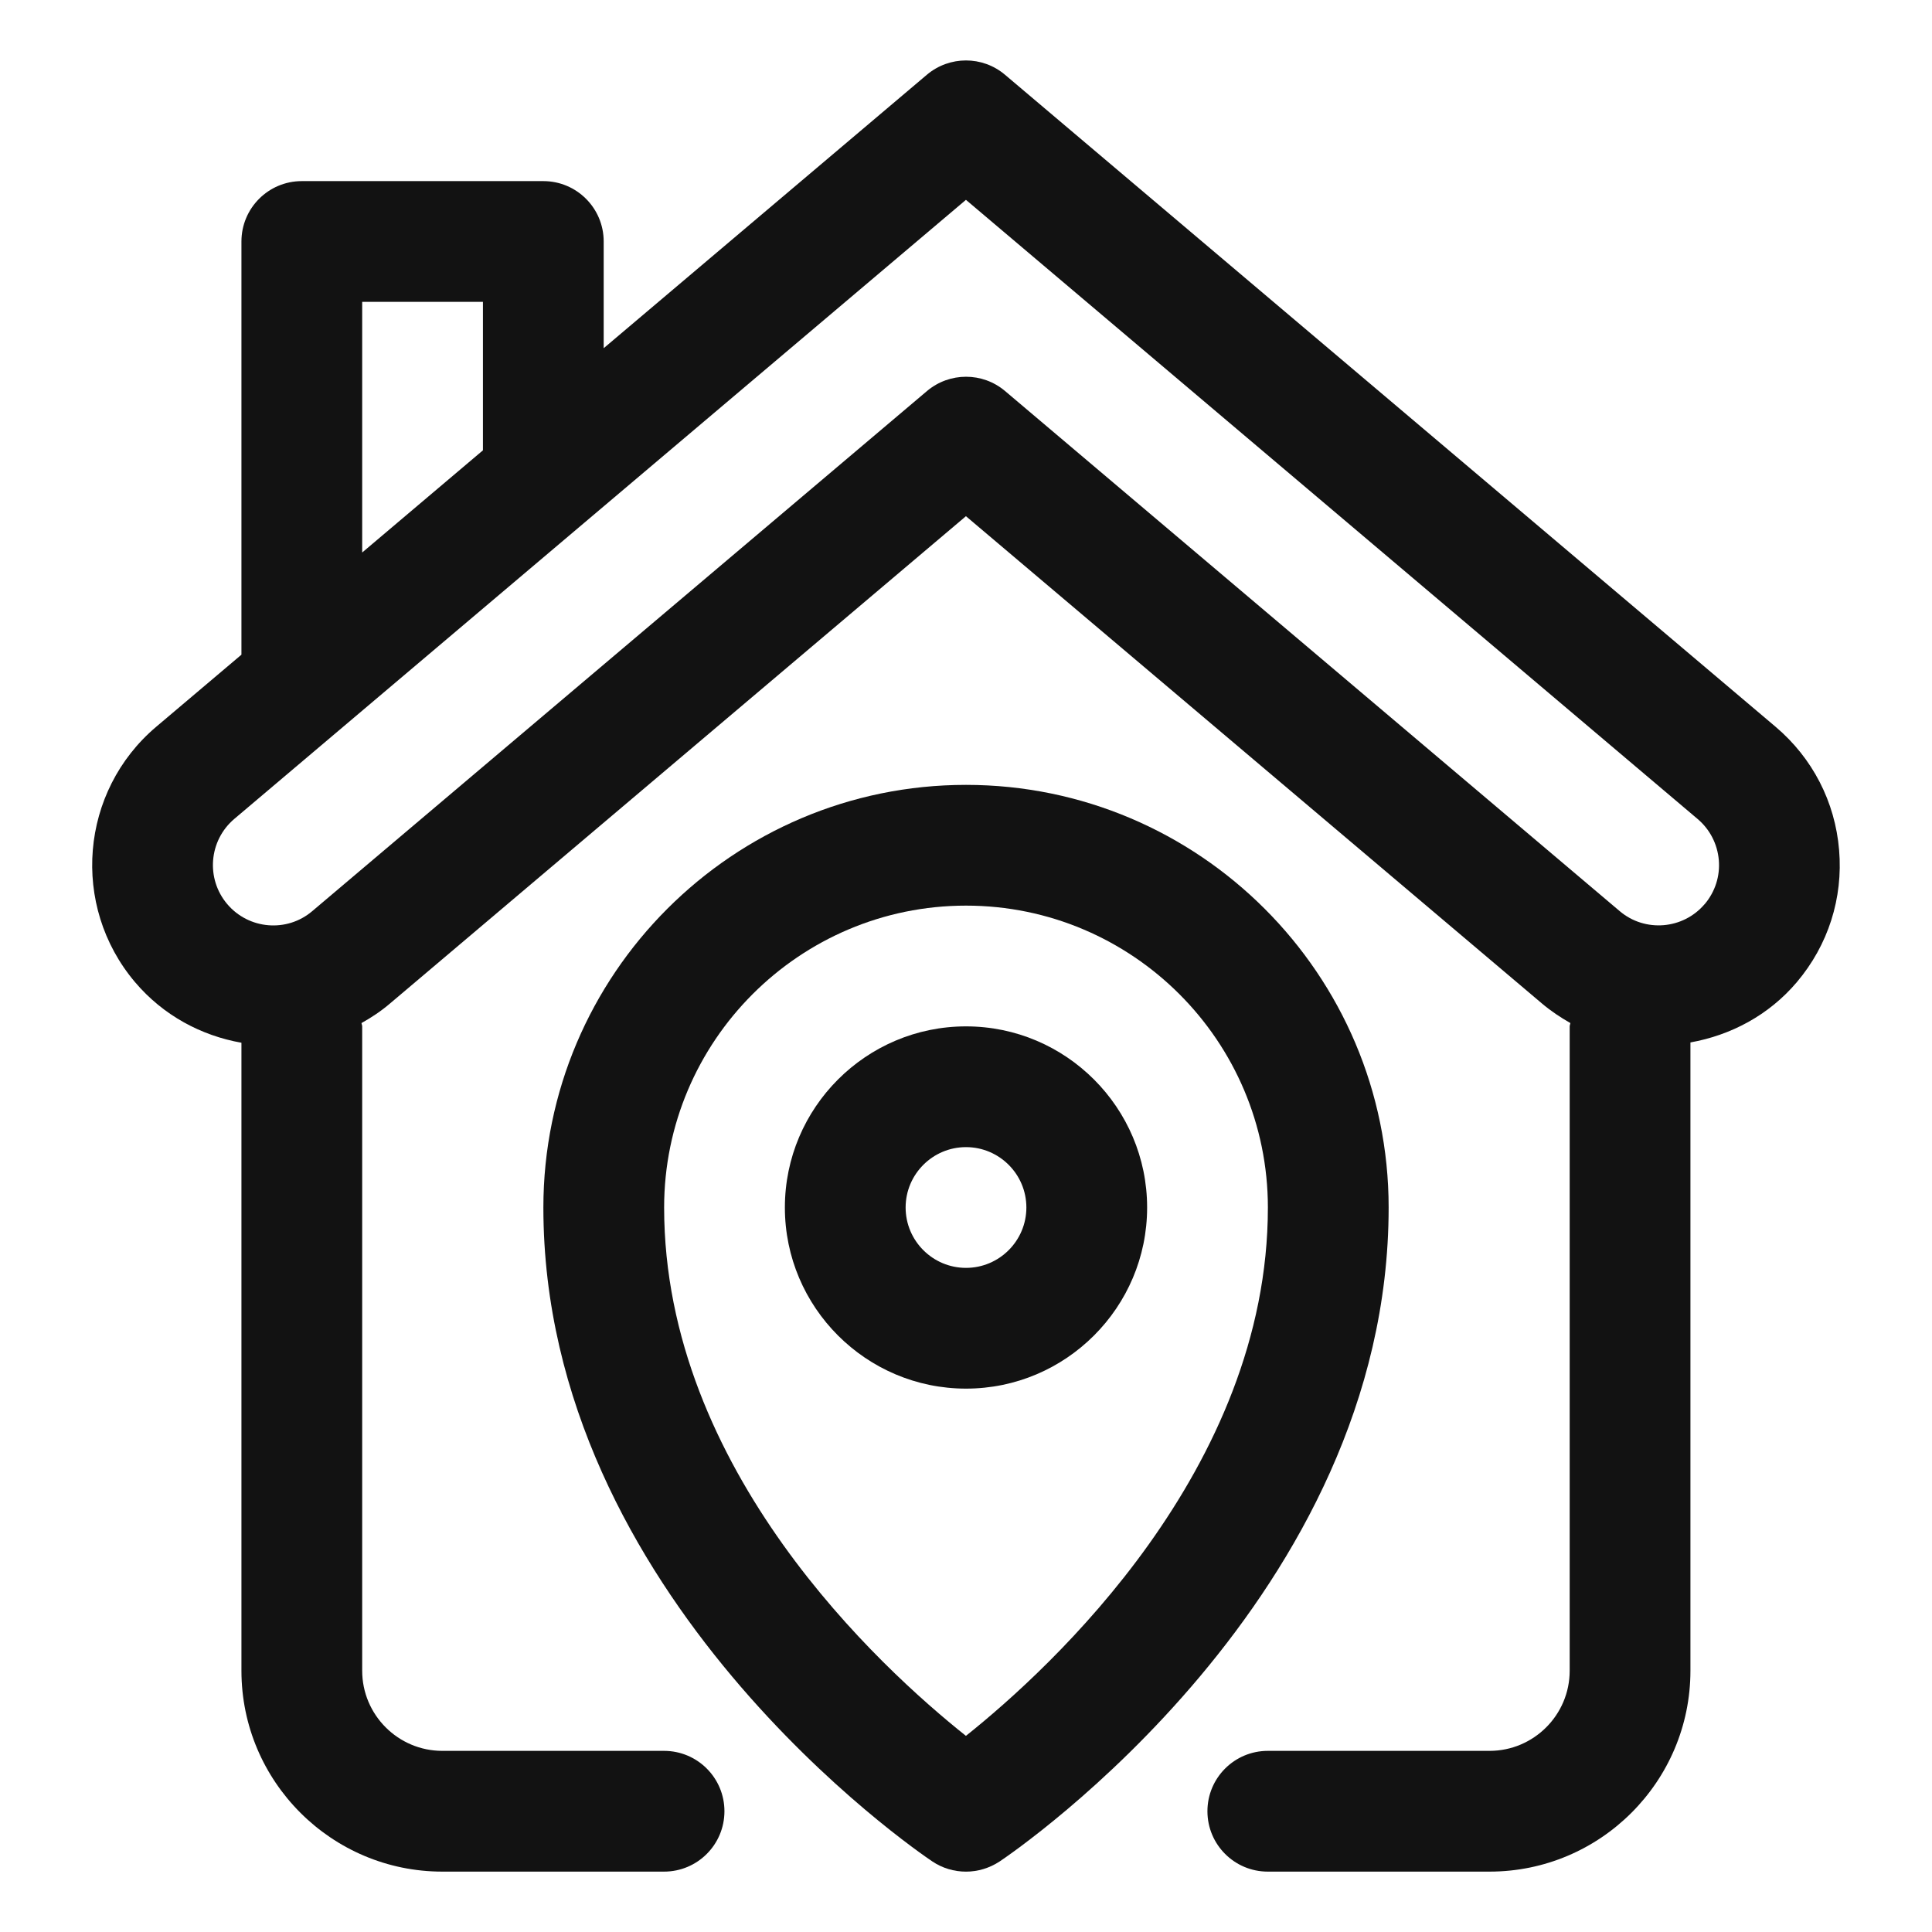 <?xml version="1.0" encoding="UTF-8"?>
<svg width="1200pt" height="1200pt" version="1.1" viewBox="0 0 1200 1200" xmlns="http://www.w3.org/2000/svg">
 <path d="m600 487.5c-144.74 0-262.5 117.75-262.5 262.5 0 241.5 231.74 399.56 241.6 406.18 6.281 4.219 13.594 6.328 20.906 6.328s14.531-2.156 20.906-6.328c9.844-6.609 241.6-164.68 241.6-406.18 0-144.74-117.8-262.5-262.5-262.5zm-0.047 590.68c-52.828-42.047-187.45-165.1-187.45-328.18 0-103.41 84.094-187.5 187.5-187.5s187.5 84.094 187.5 187.5c0 162.47-134.72 286.03-187.55 328.18z" fill="#121212"/>
 <path d="m600 637.5c-62.016 0-112.5 50.484-112.5 112.5s50.484 112.5 112.5 112.5 112.5-50.484 112.5-112.5-50.484-112.5-112.5-112.5zm0 150c-20.672 0-37.5-16.828-37.5-37.5s16.828-37.5 37.5-37.5 37.5 16.828 37.5 37.5-16.828 37.5-37.5 37.5z" fill="#121212"/>
 <path d="m1142.3 527.95c-2.484-29.906-16.5-57.094-39.469-76.547l-478.64-405c-13.969-11.812-34.453-11.812-48.469 0l-200.76 169.87v-66.281c0-20.719-16.781-37.5-37.5-37.5h-150c-20.719 0-37.5 16.781-37.5 37.5v256.64l-52.922 44.766c-47.344 40.031-53.297 111.19-13.219 158.58 17.578 20.766 41.203 33.281 66.141 37.688v390.05c0 68.812 55.969 124.78 124.78 124.78h137.72c20.719 0 37.5-16.781 37.5-37.5s-16.781-37.5-37.5-37.5h-137.72c-27.469 0-49.781-22.359-49.781-49.781v-400.22c0-0.75-0.375-1.359-0.422-2.062 6.234-3.469 12.234-7.453 17.859-12.281l357.56-302.53 357.61 302.53c5.625 4.781 11.625 8.766 17.812 12.281-0.047 0.703-0.422 1.359-0.422 2.062v400.22c0 27.469-22.359 49.781-49.781 49.781h-137.72c-20.719 0-37.5 16.781-37.5 37.5s16.781 37.5 37.5 37.5h137.72c68.812 0 124.78-55.969 124.78-124.78v-390.24c24.891-4.453 48.562-16.734 66.141-37.5 19.406-22.969 28.734-52.078 26.203-82.031zm-917.34-340.45h75v92.203l-75 63.469zm833.86 374.02c-13.359 15.797-37.125 17.719-52.781 4.406l-381.79-323.06c-13.969-11.812-34.453-11.812-48.469 0l-381.84 323.06c-15.75 13.406-39.469 11.391-52.828-4.406s-11.391-39.469 4.406-52.875l454.45-384.52 454.45 384.56c7.641 6.469 12.281 15.516 13.172 25.5 0.844 9.984-2.297 19.688-8.719 27.328z" fill="#121212"/>
</svg>

